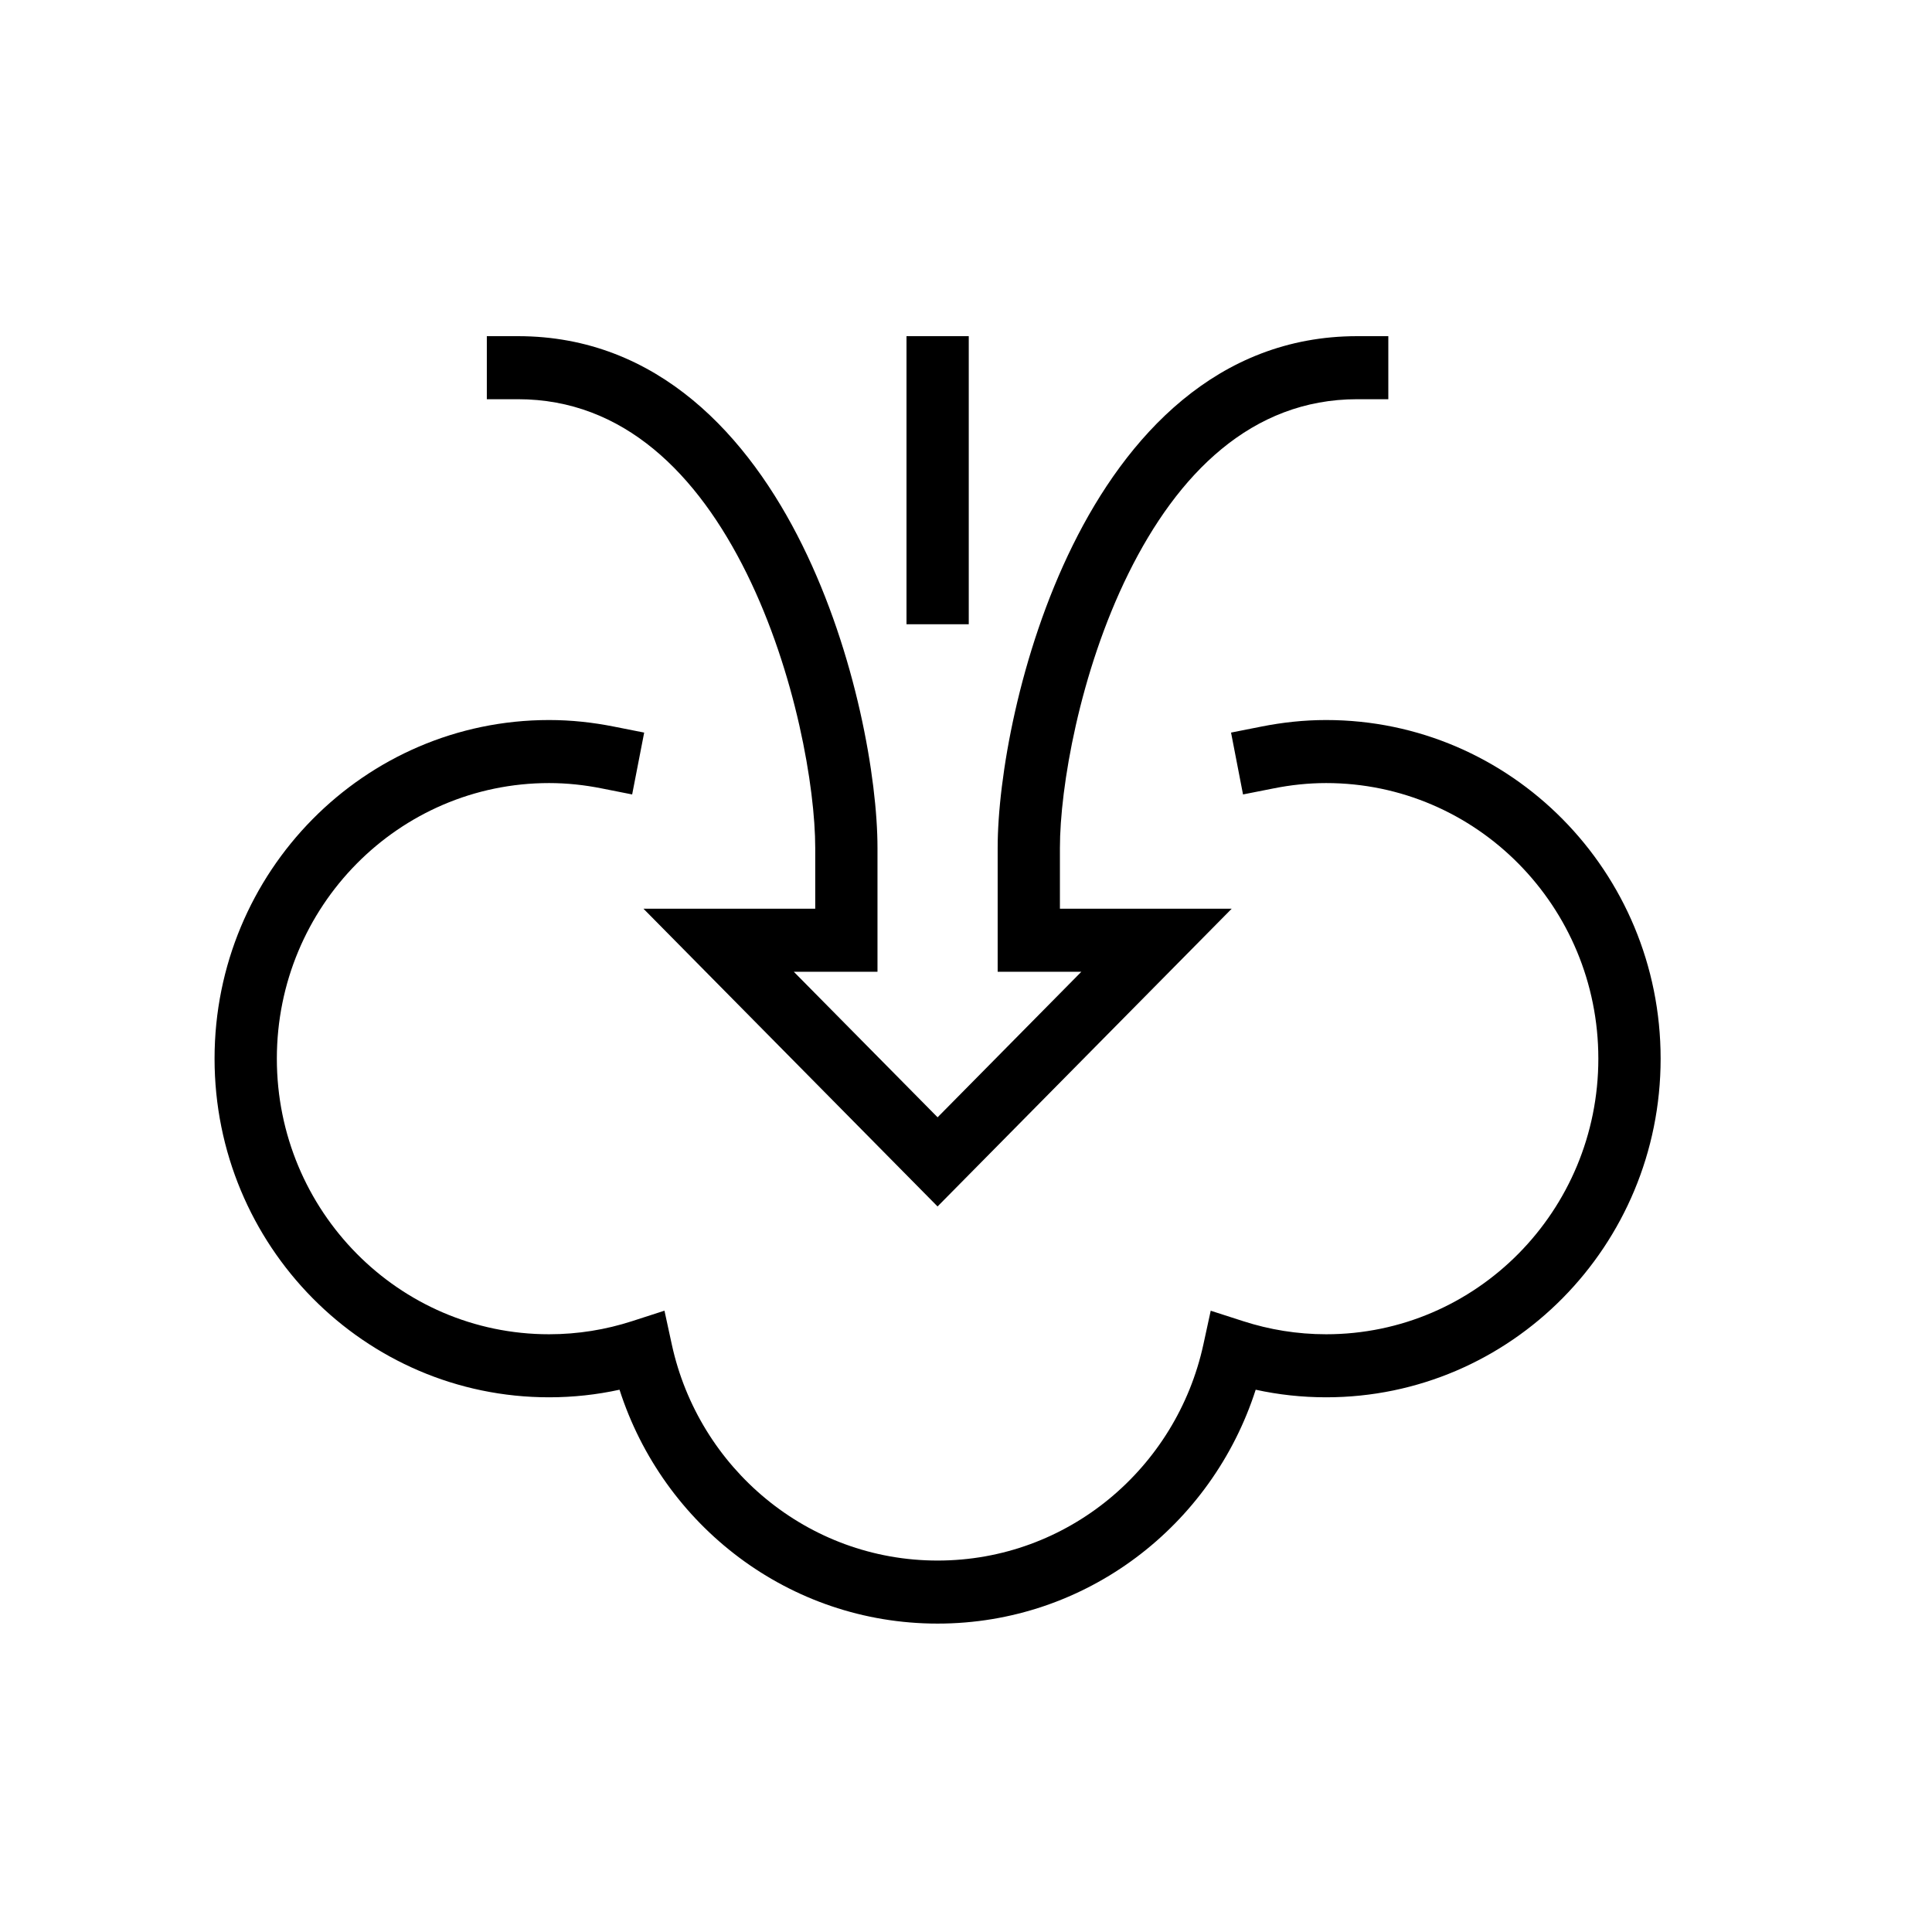 <svg width="54" height="54" viewBox="0 0 54 54" fill="none" xmlns="http://www.w3.org/2000/svg">
<path fill-rule="evenodd" clip-rule="evenodd" d="M26.205 33.721L34.426 25.399H29.625V23.699C29.625 22.02 30.171 18.801 31.541 16.027C32.916 13.244 34.98 11.158 37.934 11.158H38.804V9.396H37.934C34.004 9.396 31.479 12.214 29.985 15.239C28.486 18.272 27.885 21.764 27.885 23.699V27.161H30.224L26.206 31.229L22.187 27.161H24.526V23.699C24.526 21.764 23.925 18.272 22.426 15.239C20.932 12.214 18.407 9.396 14.477 9.396H13.607V11.158H14.477C17.431 11.158 19.495 13.244 20.87 16.027C22.24 18.801 22.786 22.02 22.786 23.699V25.399H17.985L26.205 33.721Z" fill="black"/>
<path fill-rule="evenodd" clip-rule="evenodd" d="M27.077 17.448V9.396H25.337V17.448H27.077Z" fill="black"/>
<path fill-rule="evenodd" clip-rule="evenodd" d="M26.206 43.618C22.57 43.618 19.528 41.033 18.777 37.578L18.572 36.634L17.663 36.928C16.933 37.164 16.155 37.293 15.347 37.293C11.145 37.293 7.738 33.844 7.738 29.59C7.738 25.336 11.145 21.887 15.347 21.887C15.846 21.887 16.335 21.94 16.816 22.036L17.669 22.205L18.005 20.476L17.151 20.307C16.571 20.192 15.969 20.125 15.347 20.125C10.184 20.125 5.997 24.363 5.997 29.59C5.997 34.817 10.184 39.055 15.347 39.055C16.022 39.055 16.681 38.982 17.316 38.843C18.534 42.637 22.052 45.38 26.206 45.38C30.361 45.38 33.879 42.637 35.097 38.843C35.732 38.982 36.39 39.055 37.066 39.055C42.229 39.055 46.415 34.817 46.415 29.59C46.415 24.363 42.229 20.125 37.066 20.125C36.444 20.125 35.842 20.192 35.261 20.307L34.408 20.476L34.743 22.205L35.597 22.036C36.077 21.94 36.567 21.887 37.066 21.887C41.268 21.887 44.674 25.336 44.674 29.59C44.674 33.844 41.268 37.293 37.066 37.293C36.257 37.293 35.48 37.164 34.75 36.928L33.84 36.635L33.635 37.578C32.884 41.033 29.843 43.618 26.206 43.618Z" fill="black"/>
</svg>
